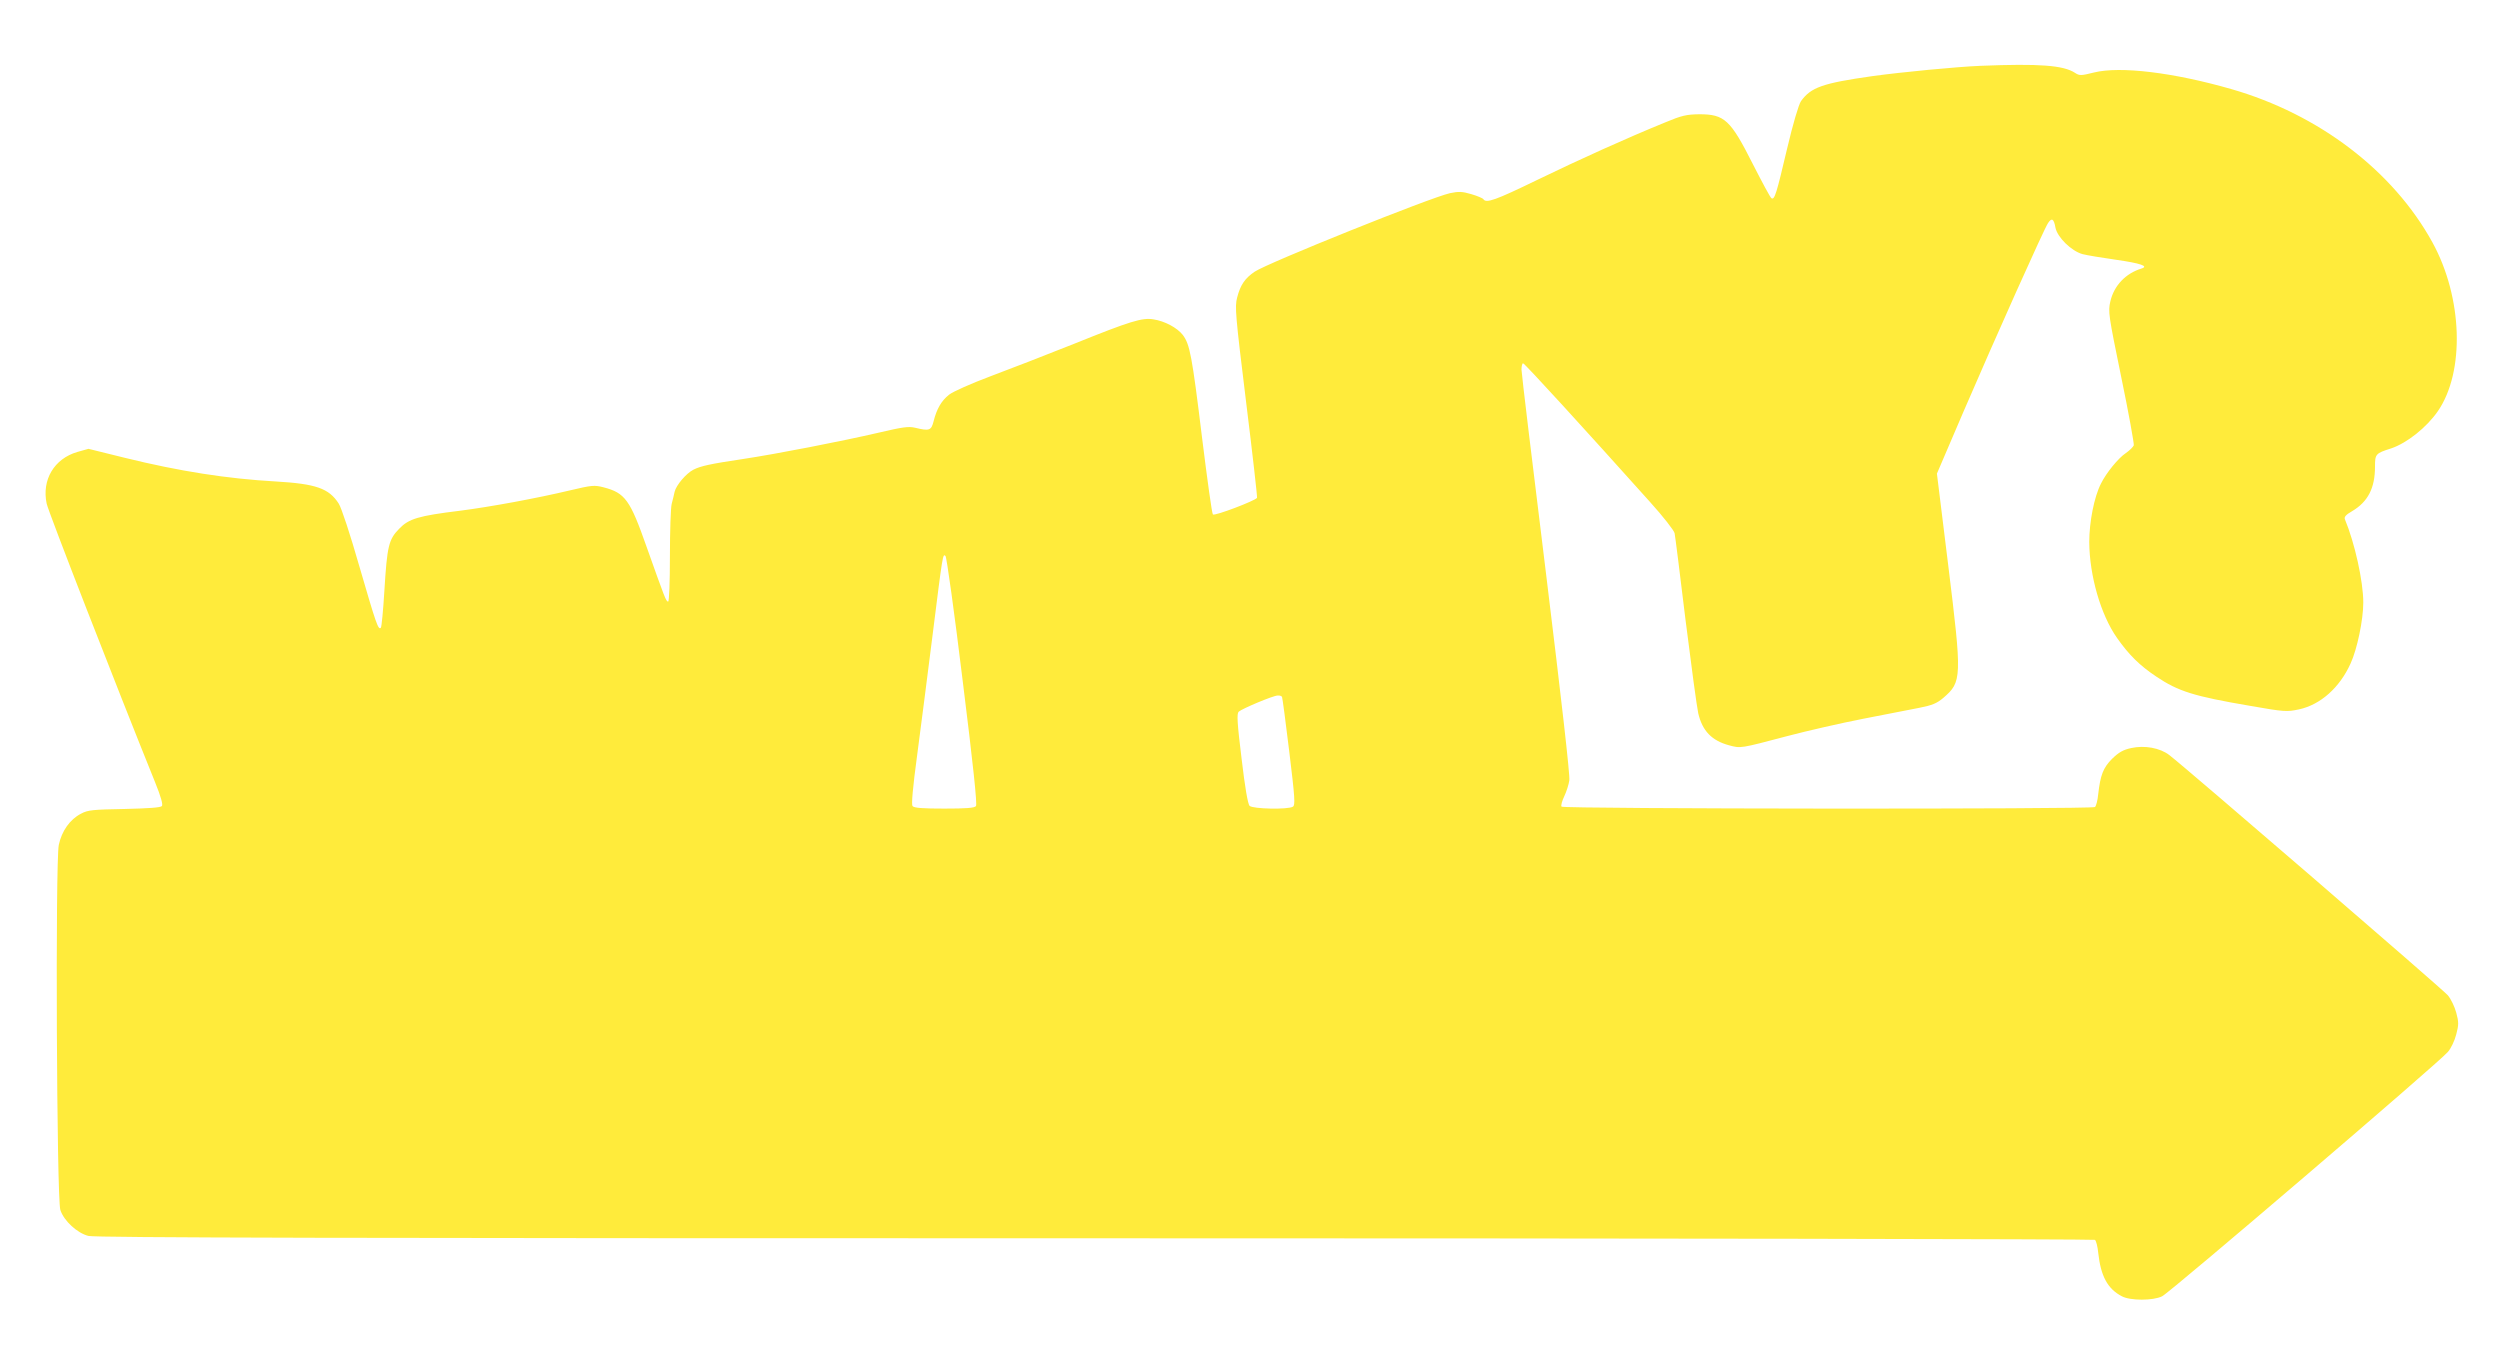 <?xml version="1.0" standalone="no"?>
<!DOCTYPE svg PUBLIC "-//W3C//DTD SVG 20010904//EN"
 "http://www.w3.org/TR/2001/REC-SVG-20010904/DTD/svg10.dtd">
<svg version="1.0" xmlns="http://www.w3.org/2000/svg"
 width="1280pt" height="690pt" viewBox="0 0 1280 690"
 preserveAspectRatio="xMidYMid meet">
<g transform="translate(0,690) scale(0.1,-0.1)"
fill="#ffeb3b" stroke="none">
<path d="M10140 6563 c-121 -5 -404 -32 -555 -53 -253 -36 -313 -57 -364 -128
-12 -18 -40 -112 -71 -243 -54 -229 -64 -264 -80 -254 -6 3 -48 82 -95 174
-115 228 -145 256 -275 256 -65 -1 -89 -6 -175 -42 -201 -82 -435 -188 -654
-294 -214 -104 -262 -121 -276 -99 -3 5 -31 17 -62 26 -47 14 -65 14 -109 5
-102 -23 -933 -357 -1000 -402 -50 -34 -73 -67 -90 -133 -12 -46 -9 -87 46
-534 33 -266 58 -487 56 -491 -10 -15 -217 -94 -226 -85 -5 5 -29 180 -55 389
-52 426 -63 482 -99 530 -29 37 -92 71 -151 80 -57 9 -115 -8 -405 -125 -140
-56 -334 -131 -430 -167 -96 -36 -191 -78 -211 -94 -39 -31 -63 -72 -79 -136
-12 -47 -21 -51 -95 -33 -33 8 -66 3 -185 -25 -194 -45 -523 -109 -695 -135
-168 -25 -218 -36 -255 -55 -37 -19 -88 -79 -96 -113 -3 -15 -10 -43 -15 -62
-5 -19 -9 -140 -9 -267 0 -135 -4 -233 -9 -233 -11 0 -16 15 -110 279 -85 242
-110 277 -221 306 -47 12 -59 11 -173 -16 -168 -40 -406 -84 -562 -104 -213
-26 -262 -41 -311 -92 -54 -55 -62 -88 -76 -318 -6 -99 -14 -184 -18 -189 -13
-14 -24 18 -110 314 -47 164 -92 301 -106 322 -50 78 -117 101 -324 113 -247
14 -491 52 -771 121 l-186 46 -57 -16 c-119 -35 -183 -143 -157 -265 9 -42
353 -926 555 -1426 30 -74 41 -114 35 -122 -7 -8 -69 -12 -192 -15 -161 -3
-187 -5 -222 -24 -57 -29 -99 -89 -114 -160 -18 -88 -11 -1813 8 -1869 18 -56
87 -119 144 -133 34 -9 1325 -12 5154 -12 2809 0 5113 -4 5119 -8 6 -4 14 -34
17 -67 13 -119 48 -184 121 -222 43 -23 160 -23 206 0 40 19 1420 1199 1463
1251 16 18 35 58 43 90 13 49 13 63 0 111 -8 30 -27 70 -43 89 -25 30 -1341
1165 -1426 1230 -48 37 -127 51 -195 36 -42 -9 -64 -22 -98 -55 -46 -46 -60
-84 -71 -180 -3 -33 -11 -63 -17 -67 -18 -12 -2724 -10 -2731 2 -4 6 3 30 14
53 11 23 23 60 26 82 4 25 -41 418 -119 1055 -69 558 -126 1030 -126 1048 0
17 4 32 8 32 8 0 313 -334 650 -710 67 -74 123 -146 126 -160 3 -14 28 -214
56 -445 29 -231 58 -446 65 -477 21 -90 69 -140 158 -164 60 -16 55 -17 297
47 102 27 277 67 390 89 113 22 242 47 287 56 66 13 90 23 123 51 95 82 96
101 25 678 l-58 470 135 315 c165 383 413 937 434 968 19 29 30 22 38 -24 10
-49 81 -119 138 -135 23 -6 101 -19 172 -29 126 -18 170 -33 130 -45 -81 -25
-140 -87 -159 -168 -12 -53 -10 -67 56 -389 38 -183 66 -340 64 -348 -3 -8
-21 -26 -41 -40 -38 -25 -100 -101 -127 -156 -35 -68 -60 -197 -60 -299 1
-173 59 -373 142 -491 61 -87 117 -142 201 -198 113 -76 193 -101 481 -150
176 -31 188 -31 250 -18 110 24 208 111 264 235 34 74 65 224 65 312 0 109
-44 306 -94 426 -5 12 4 23 37 42 81 48 117 118 117 228 0 64 3 68 82 93 81
27 182 107 240 191 139 202 127 582 -28 864 -201 366 -581 656 -1030 785 -296
85 -568 118 -702 85 -68 -17 -75 -17 -98 -2 -60 39 -183 48 -484 36z m-5211
-3149 c53 -425 75 -633 68 -641 -7 -10 -52 -13 -162 -13 -110 0 -155 3 -163
13 -6 8 1 92 24 262 18 138 54 414 79 615 52 414 52 417 66 403 6 -6 46 -293
88 -639z m1635 -82 c2 -4 19 -130 37 -280 29 -237 31 -274 19 -282 -24 -16
-206 -12 -222 4 -9 8 -24 96 -41 241 -23 186 -25 231 -15 241 16 15 177 83
200 83 9 1 19 -2 22 -7z"/>
</g>
</svg>

